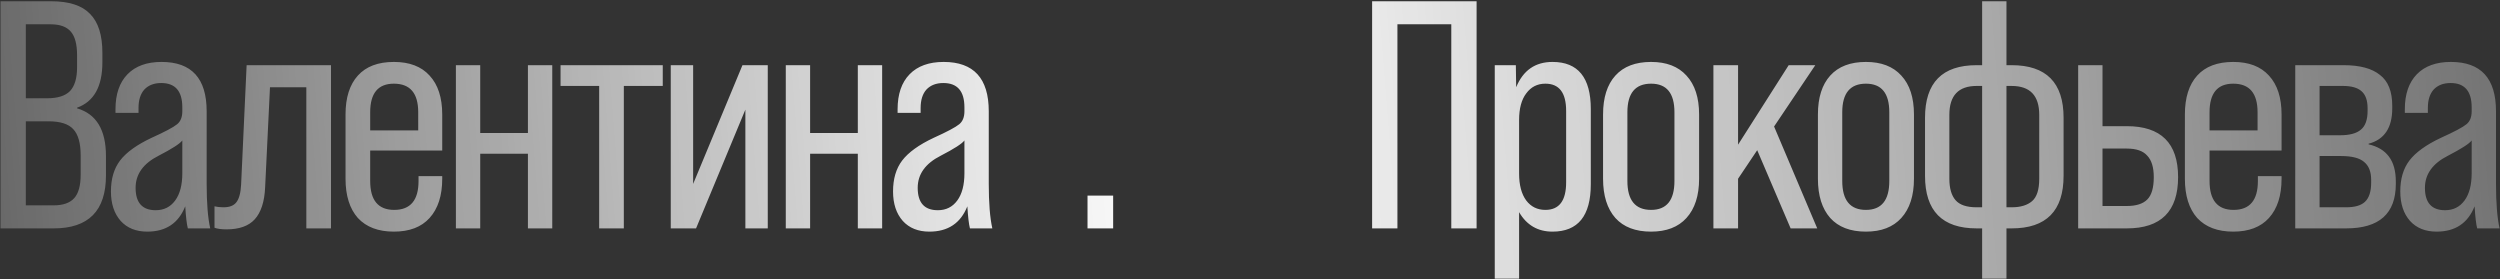 <?xml version="1.0" encoding="UTF-8"?> <svg xmlns="http://www.w3.org/2000/svg" width="1226" height="137" viewBox="0 0 1226 137" fill="none"><rect x="0" y="0" width="1226" height="137" fill="#333333" stroke="none"/><path d="M26.344 112H0.248V0.617H25.071C33.876 0.617 40.24 2.685 44.165 6.822C48.196 10.853 50.212 17.218 50.212 25.917V30.531C50.212 42.412 46.075 49.837 37.8 52.808V53.126C47.242 55.884 51.962 63.681 51.962 76.516V86.064C51.962 103.355 43.423 112 26.344 112ZM12.66 11.914V48.193H23.162C28.253 48.193 31.966 47.026 34.3 44.693C36.634 42.253 37.8 38.328 37.8 32.918V27.19C37.8 21.779 36.793 17.908 34.777 15.574C32.762 13.134 29.42 11.914 24.753 11.914H12.66ZM12.66 59.491V100.703H26.344C30.905 100.703 34.247 99.536 36.368 97.202C38.49 94.868 39.551 91.049 39.551 85.745V76.198C39.551 70.152 38.331 65.856 35.891 63.31C33.557 60.764 29.526 59.491 23.798 59.491H12.66ZM103.094 112H92.115C91.584 109.984 91.16 106.378 90.842 101.18C87.553 109.454 81.348 113.591 72.225 113.591C66.709 113.591 62.359 111.841 59.177 108.34C55.995 104.734 54.404 99.907 54.404 93.86C54.404 87.708 55.889 82.669 58.859 78.744C61.935 74.713 67.08 71 74.293 67.606C80.87 64.636 85.061 62.408 86.864 60.923C88.561 59.544 89.41 57.422 89.41 54.558V52.649C89.41 44.693 85.962 40.715 79.067 40.715C75.566 40.715 72.808 41.776 70.793 43.897C68.883 46.019 67.929 49.042 67.929 52.967V55.354H56.631V53.603C56.631 46.178 58.594 40.45 62.519 36.419C66.444 32.388 72.013 30.372 79.226 30.372C93.971 30.372 101.344 38.434 101.344 54.558V90.201C101.344 99.536 101.927 106.802 103.094 112ZM76.362 103.089C80.393 103.089 83.575 101.498 85.909 98.316C88.243 95.133 89.41 90.678 89.41 84.95V68.879C88.243 70.47 84.371 72.963 77.794 76.357C70.262 80.176 66.497 85.427 66.497 92.11C66.497 99.43 69.785 103.089 76.362 103.089ZM111.08 112.477C108.534 112.477 106.571 112.212 105.192 111.682V101.18C106.465 101.498 107.95 101.657 109.648 101.657C112.512 101.657 114.58 100.862 115.853 99.27C117.232 97.573 118.028 94.656 118.24 90.519L120.945 31.963H162.316V112H150.223V42.783H132.402L130.015 91.951C129.697 98.952 127.999 104.15 124.923 107.545C121.953 110.833 117.338 112.477 111.08 112.477ZM193.158 30.372C200.796 30.372 206.63 32.6 210.661 37.055C214.798 41.51 216.867 47.875 216.867 56.149V73.811H181.542V88.769C181.542 98.21 185.467 102.93 193.317 102.93C201.273 102.93 205.251 98.21 205.251 88.769V86.382H216.867V87.655C216.867 95.929 214.798 102.347 210.661 106.908C206.63 111.364 200.796 113.591 193.158 113.591C185.52 113.591 179.633 111.364 175.496 106.908C171.465 102.347 169.449 95.929 169.449 87.655V56.149C169.449 47.875 171.465 41.51 175.496 37.055C179.527 32.6 185.414 30.372 193.158 30.372ZM181.542 55.035V63.946H205.092V55.035C205.092 45.7 201.114 41.033 193.158 41.033C185.414 41.033 181.542 45.7 181.542 55.035ZM258.893 65.219V31.963H270.827V112H258.893V75.403H235.502V112H223.568V31.963H235.502V65.219H258.893ZM305.925 112H293.832V42.147H274.896V31.963H325.019V42.147H305.925V112ZM339.914 90.201L364.1 31.963H376.511V112H365.532V53.763L341.346 112H328.935V31.963H339.914V90.201ZM420.672 65.219V31.963H432.606V112H420.672V75.403H397.281V112H385.347V31.963H397.281V65.219H420.672ZM486.639 112H475.66C475.129 109.984 474.705 106.378 474.387 101.18C471.098 109.454 464.893 113.591 455.77 113.591C450.254 113.591 445.905 111.841 442.722 108.34C439.54 104.734 437.949 99.907 437.949 93.86C437.949 87.708 439.434 82.669 442.404 78.744C445.48 74.713 450.625 71 457.839 67.606C464.415 64.636 468.606 62.408 470.409 60.923C472.106 59.544 472.955 57.422 472.955 54.558V52.649C472.955 44.693 469.507 40.715 462.612 40.715C459.112 40.715 456.353 41.776 454.338 43.897C452.429 46.019 451.474 49.042 451.474 52.967V55.354H440.176V53.603C440.176 46.178 442.139 40.45 446.064 36.419C449.989 32.388 455.558 30.372 462.771 30.372C477.516 30.372 484.889 38.434 484.889 54.558V90.201C484.889 99.536 485.472 106.802 486.639 112ZM459.907 103.089C463.938 103.089 467.12 101.498 469.454 98.316C471.788 95.133 472.955 90.678 472.955 84.95V68.879C471.788 70.47 467.916 72.963 461.339 76.357C453.808 80.176 450.042 85.427 450.042 92.11C450.042 99.43 453.33 103.089 459.907 103.089ZM545.889 112H533.318V95.929H545.889V112ZM685.298 112H672.887V0.617H724.123V112H711.712V11.914H685.298V112ZM761.352 30.372C773.869 30.372 780.128 38.063 780.128 53.444V90.36C780.128 105.847 773.869 113.591 761.352 113.591C754.138 113.591 748.675 110.409 744.963 104.044V136.663H733.029V31.963H743.371L743.53 42.783C746.925 34.509 752.865 30.372 761.352 30.372ZM768.035 89.405V54.399C768.035 45.488 764.64 41.033 757.851 41.033C753.926 41.033 750.797 42.624 748.463 45.806C746.129 48.883 744.963 53.232 744.963 58.854V85.109C744.963 90.731 746.129 95.133 748.463 98.316C750.797 101.392 753.926 102.93 757.851 102.93C764.64 102.93 768.035 98.422 768.035 89.405ZM809.69 113.591C802.053 113.591 796.218 111.364 792.187 106.908C788.156 102.347 786.141 95.929 786.141 87.655V56.149C786.141 47.875 788.156 41.51 792.187 37.055C796.218 32.6 802.053 30.372 809.69 30.372C817.222 30.372 823.003 32.6 827.034 37.055C831.171 41.51 833.24 47.875 833.24 56.149V87.655C833.24 95.929 831.171 102.347 827.034 106.908C823.003 111.364 817.222 113.591 809.69 113.591ZM809.69 102.93C817.328 102.93 821.147 98.21 821.147 88.769V55.035C821.147 45.7 817.328 41.033 809.69 41.033C801.947 41.033 798.075 45.7 798.075 55.035V88.769C798.075 98.21 801.947 102.93 809.69 102.93ZM891.174 112H878.126L861.737 73.652L852.349 87.655V112H840.256V31.963H852.349V70.947L877.172 31.963H890.219L870.011 62.037L891.174 112ZM915.057 113.591C907.419 113.591 901.585 111.364 897.554 106.908C893.523 102.347 891.507 95.929 891.507 87.655V56.149C891.507 47.875 893.523 41.51 897.554 37.055C901.585 32.6 907.419 30.372 915.057 30.372C922.589 30.372 928.37 32.6 932.401 37.055C936.538 41.51 938.607 47.875 938.607 56.149V87.655C938.607 95.929 936.538 102.347 932.401 106.908C928.37 111.364 922.589 113.591 915.057 113.591ZM915.057 102.93C922.695 102.93 926.514 98.21 926.514 88.769V55.035C926.514 45.7 922.695 41.033 915.057 41.033C907.313 41.033 903.441 45.7 903.441 55.035V88.769C903.441 98.21 907.313 102.93 915.057 102.93ZM983.97 136.663H972.037V112H969.331C952.465 112 944.032 103.408 944.032 86.223V57.74C944.032 40.556 952.465 31.963 969.331 31.963H972.037V0.617H983.97V31.963H986.516C1003.49 31.963 1011.98 40.556 1011.98 57.74V86.223C1011.98 103.408 1003.49 112 986.516 112H983.97V136.663ZM969.331 101.657H972.037V42.147H969.331C960.421 42.147 955.965 46.867 955.965 56.308V87.655C955.965 92.322 956.973 95.823 958.989 98.157C961.004 100.49 964.452 101.657 969.331 101.657ZM983.97 42.147V101.657H986.516C990.866 101.657 994.207 100.65 996.541 98.634C998.875 96.618 1000.04 92.959 1000.04 87.655V56.308C1000.04 46.867 995.533 42.147 986.516 42.147H983.97ZM1019.13 112V31.963H1031.07V61.877H1043C1059.76 61.877 1068.14 70.205 1068.14 86.859C1068.14 103.62 1059.76 112 1043 112H1019.13ZM1043 72.857H1031.07V101.021H1043C1047.56 101.021 1050.9 99.96 1053.02 97.838C1055.15 95.717 1056.21 92.057 1056.21 86.859C1056.21 82.086 1055.15 78.585 1053.02 76.357C1051.01 74.024 1047.67 72.857 1043 72.857ZM1095.18 30.372C1102.81 30.372 1108.65 32.6 1112.68 37.055C1116.82 41.51 1118.88 47.875 1118.88 56.149V73.811H1083.56V88.769C1083.56 98.21 1087.49 102.93 1095.34 102.93C1103.29 102.93 1107.27 98.21 1107.27 88.769V86.382H1118.88V87.655C1118.88 95.929 1116.82 102.347 1112.68 106.908C1108.65 111.364 1102.81 113.591 1095.18 113.591C1087.54 113.591 1081.65 111.364 1077.51 106.908C1073.48 102.347 1071.47 95.929 1071.47 87.655V56.149C1071.47 47.875 1073.48 41.51 1077.51 37.055C1081.54 32.6 1087.43 30.372 1095.18 30.372ZM1083.56 55.035V63.946H1107.11V55.035C1107.11 45.7 1103.13 41.033 1095.18 41.033C1087.43 41.033 1083.56 45.7 1083.56 55.035ZM1150.57 112H1125.59V31.963H1149.3C1157.25 31.963 1163.19 33.554 1167.12 36.737C1171.15 39.813 1173.16 44.852 1173.16 51.853V53.126C1173.16 62.673 1169.29 68.454 1161.55 70.47V70.788C1170.46 72.804 1174.91 78.85 1174.91 88.928V90.201C1174.91 104.734 1166.8 112 1150.57 112ZM1137.52 42.147V66.333H1147.54C1152.21 66.333 1155.61 65.431 1157.73 63.628C1159.96 61.825 1161.07 58.748 1161.07 54.399V53.126C1161.07 49.201 1160.06 46.39 1158.05 44.693C1156.14 42.995 1153.11 42.147 1148.98 42.147H1137.52ZM1137.52 76.516V101.657H1150.57C1154.81 101.657 1157.89 100.756 1159.8 98.952C1161.81 97.043 1162.82 93.913 1162.82 89.564V88.132C1162.82 84.207 1161.65 81.29 1159.32 79.381C1157.09 77.471 1153.33 76.516 1148.02 76.516H1137.52ZM1225.79 112H1214.81C1214.28 109.984 1213.86 106.378 1213.54 101.18C1210.25 109.454 1204.04 113.591 1194.92 113.591C1189.41 113.591 1185.06 111.841 1181.87 108.34C1178.69 104.734 1177.1 99.907 1177.1 93.86C1177.1 87.708 1178.58 82.669 1181.56 78.744C1184.63 74.713 1189.78 71 1196.99 67.606C1203.57 64.636 1207.76 62.408 1209.56 60.923C1211.26 59.544 1212.11 57.422 1212.11 54.558V52.649C1212.11 44.693 1208.66 40.715 1201.76 40.715C1198.26 40.715 1195.5 41.776 1193.49 43.897C1191.58 46.019 1190.62 49.042 1190.62 52.967V55.354H1179.33V53.603C1179.33 46.178 1181.29 40.45 1185.21 36.419C1189.14 32.388 1194.71 30.372 1201.92 30.372C1216.67 30.372 1224.04 38.434 1224.04 54.558V90.201C1224.04 99.536 1224.62 106.802 1225.79 112ZM1199.06 103.089C1203.09 103.089 1206.27 101.498 1208.61 98.316C1210.94 95.133 1212.11 90.678 1212.11 84.95V68.879C1210.94 70.47 1207.07 72.963 1200.49 76.357C1192.96 80.176 1189.19 85.427 1189.19 92.11C1189.19 99.43 1192.48 103.089 1199.06 103.089Z" fill="url(#paint0_linear_570_38)"></path><defs><linearGradient id="paint0_linear_570_38" x1="-79.217" y1="56.5" x2="1263.64" y2="-50.389" gradientUnits="userSpaceOnUse"><stop stop-color="white" stop-opacity="0.17"></stop><stop offset="0.483" stop-color="white"></stop><stop offset="1" stop-color="white" stop-opacity="0.27"></stop></linearGradient></defs></svg> 